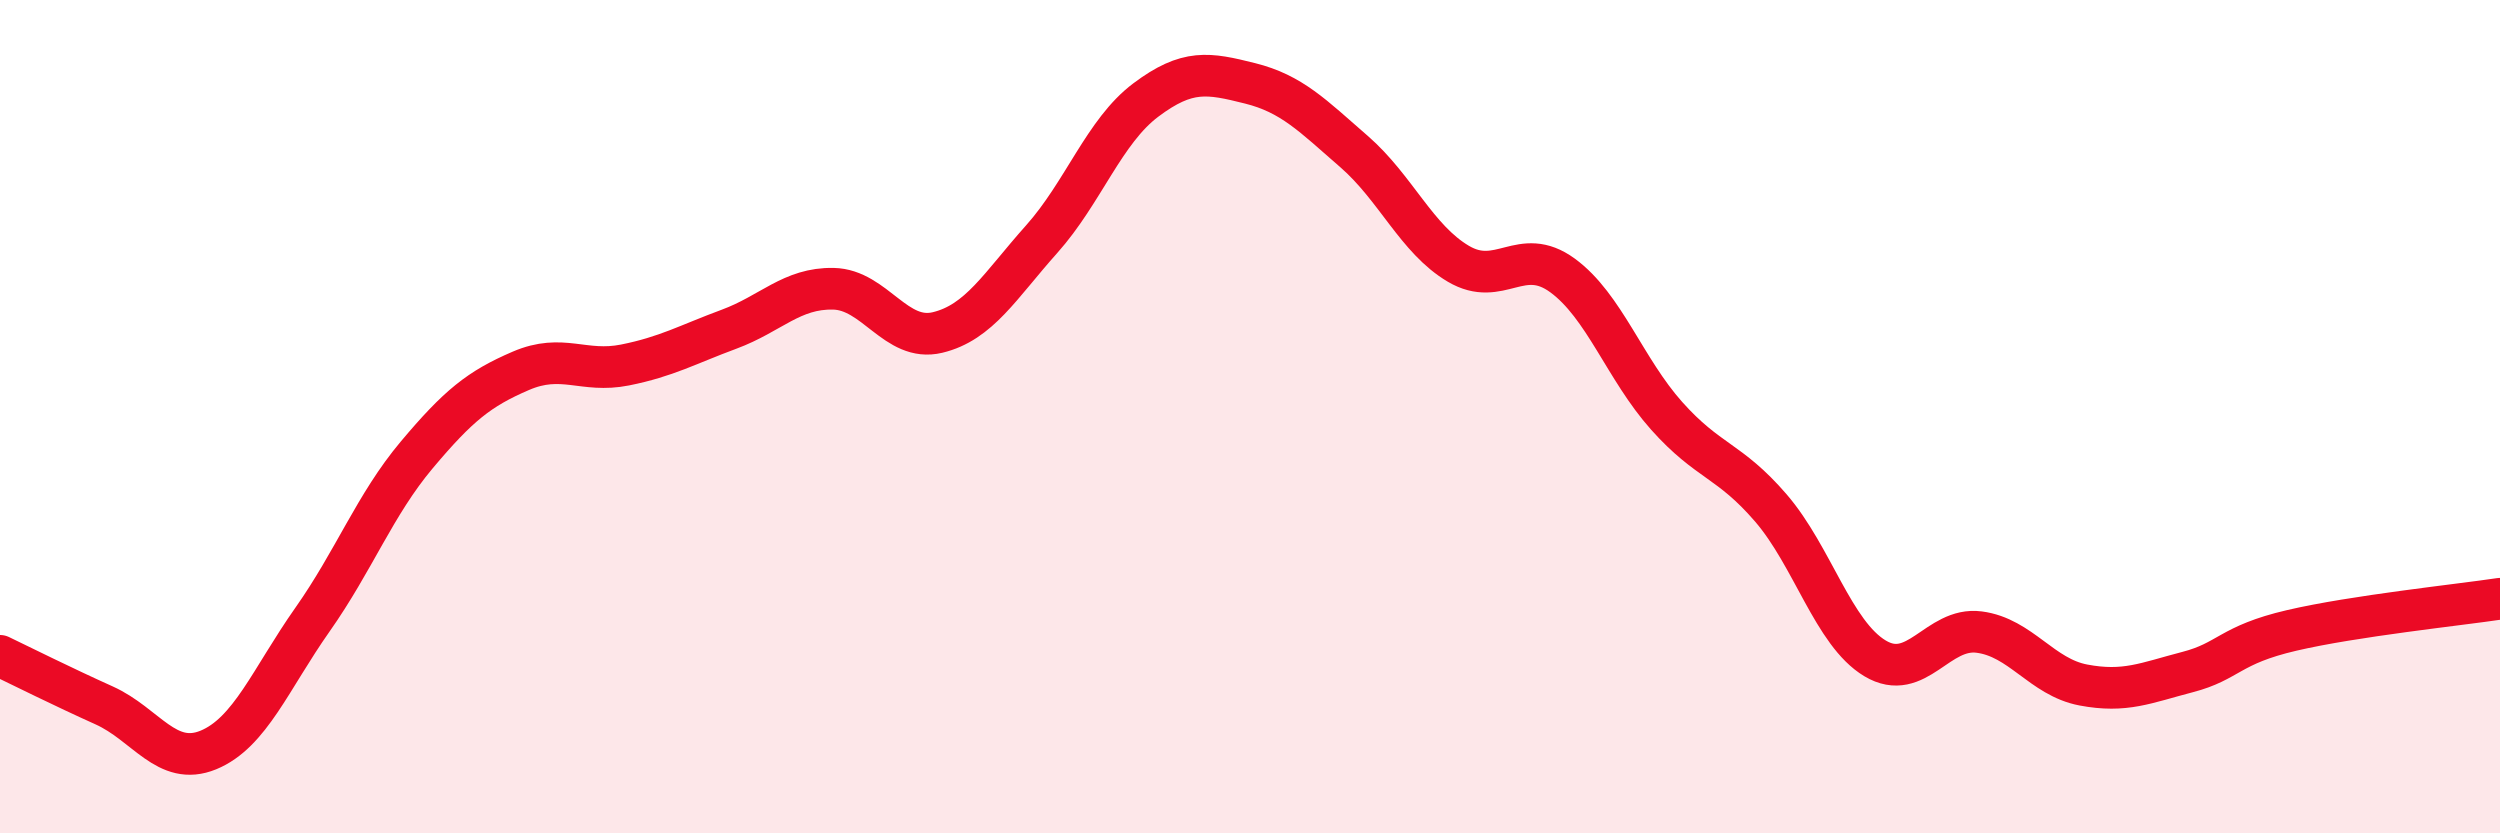 
    <svg width="60" height="20" viewBox="0 0 60 20" xmlns="http://www.w3.org/2000/svg">
      <path
        d="M 0,15.74 C 0.5,15.98 1.5,16.48 2.5,16.93 C 3.5,17.38 4,18.41 5,18 C 6,17.59 6.5,16.29 7.5,14.87 C 8.5,13.45 9,12.11 10,10.92 C 11,9.73 11.5,9.33 12.5,8.9 C 13.5,8.47 14,8.96 15,8.76 C 16,8.56 16.5,8.27 17.5,7.9 C 18.5,7.53 19,6.91 20,6.93 C 21,6.95 21.5,8.22 22.5,7.98 C 23.5,7.74 24,6.86 25,5.74 C 26,4.62 26.5,3.15 27.5,2.4 C 28.5,1.65 29,1.75 30,2 C 31,2.25 31.5,2.77 32.5,3.64 C 33.5,4.51 34,5.74 35,6.33 C 36,6.92 36.5,5.88 37.5,6.61 C 38.5,7.34 39,8.86 40,9.98 C 41,11.1 41.5,11.03 42.5,12.19 C 43.5,13.35 44,15.2 45,15.8 C 46,16.4 46.5,15.04 47.5,15.17 C 48.5,15.3 49,16.25 50,16.44 C 51,16.63 51.5,16.39 52.5,16.13 C 53.5,15.87 53.5,15.48 55,15.13 C 56.5,14.78 59,14.52 60,14.37L60 20L0 20Z"
        fill="#EB0A25"
        opacity="0.1"
        stroke-linecap="round"
        stroke-linejoin="round"
      />
      <path
        d="M 0,15.74 C 0.5,15.98 1.5,16.48 2.5,16.93 C 3.5,17.38 4,18.41 5,18 C 6,17.59 6.5,16.29 7.5,14.87 C 8.5,13.45 9,12.11 10,10.92 C 11,9.73 11.5,9.33 12.5,8.9 C 13.5,8.47 14,8.96 15,8.76 C 16,8.56 16.5,8.27 17.5,7.9 C 18.5,7.53 19,6.91 20,6.93 C 21,6.95 21.5,8.22 22.5,7.98 C 23.5,7.74 24,6.86 25,5.74 C 26,4.62 26.5,3.15 27.5,2.4 C 28.5,1.65 29,1.75 30,2 C 31,2.25 31.5,2.77 32.5,3.64 C 33.5,4.51 34,5.74 35,6.33 C 36,6.92 36.5,5.88 37.5,6.61 C 38.5,7.34 39,8.86 40,9.98 C 41,11.1 41.5,11.03 42.5,12.19 C 43.5,13.35 44,15.2 45,15.8 C 46,16.4 46.5,15.04 47.5,15.17 C 48.5,15.3 49,16.25 50,16.44 C 51,16.63 51.5,16.39 52.5,16.13 C 53.5,15.87 53.5,15.48 55,15.13 C 56.5,14.78 59,14.52 60,14.37"
        stroke="#EB0A25"
        stroke-width="1"
        fill="none"
        stroke-linecap="round"
        stroke-linejoin="round"
      />
    </svg>
  